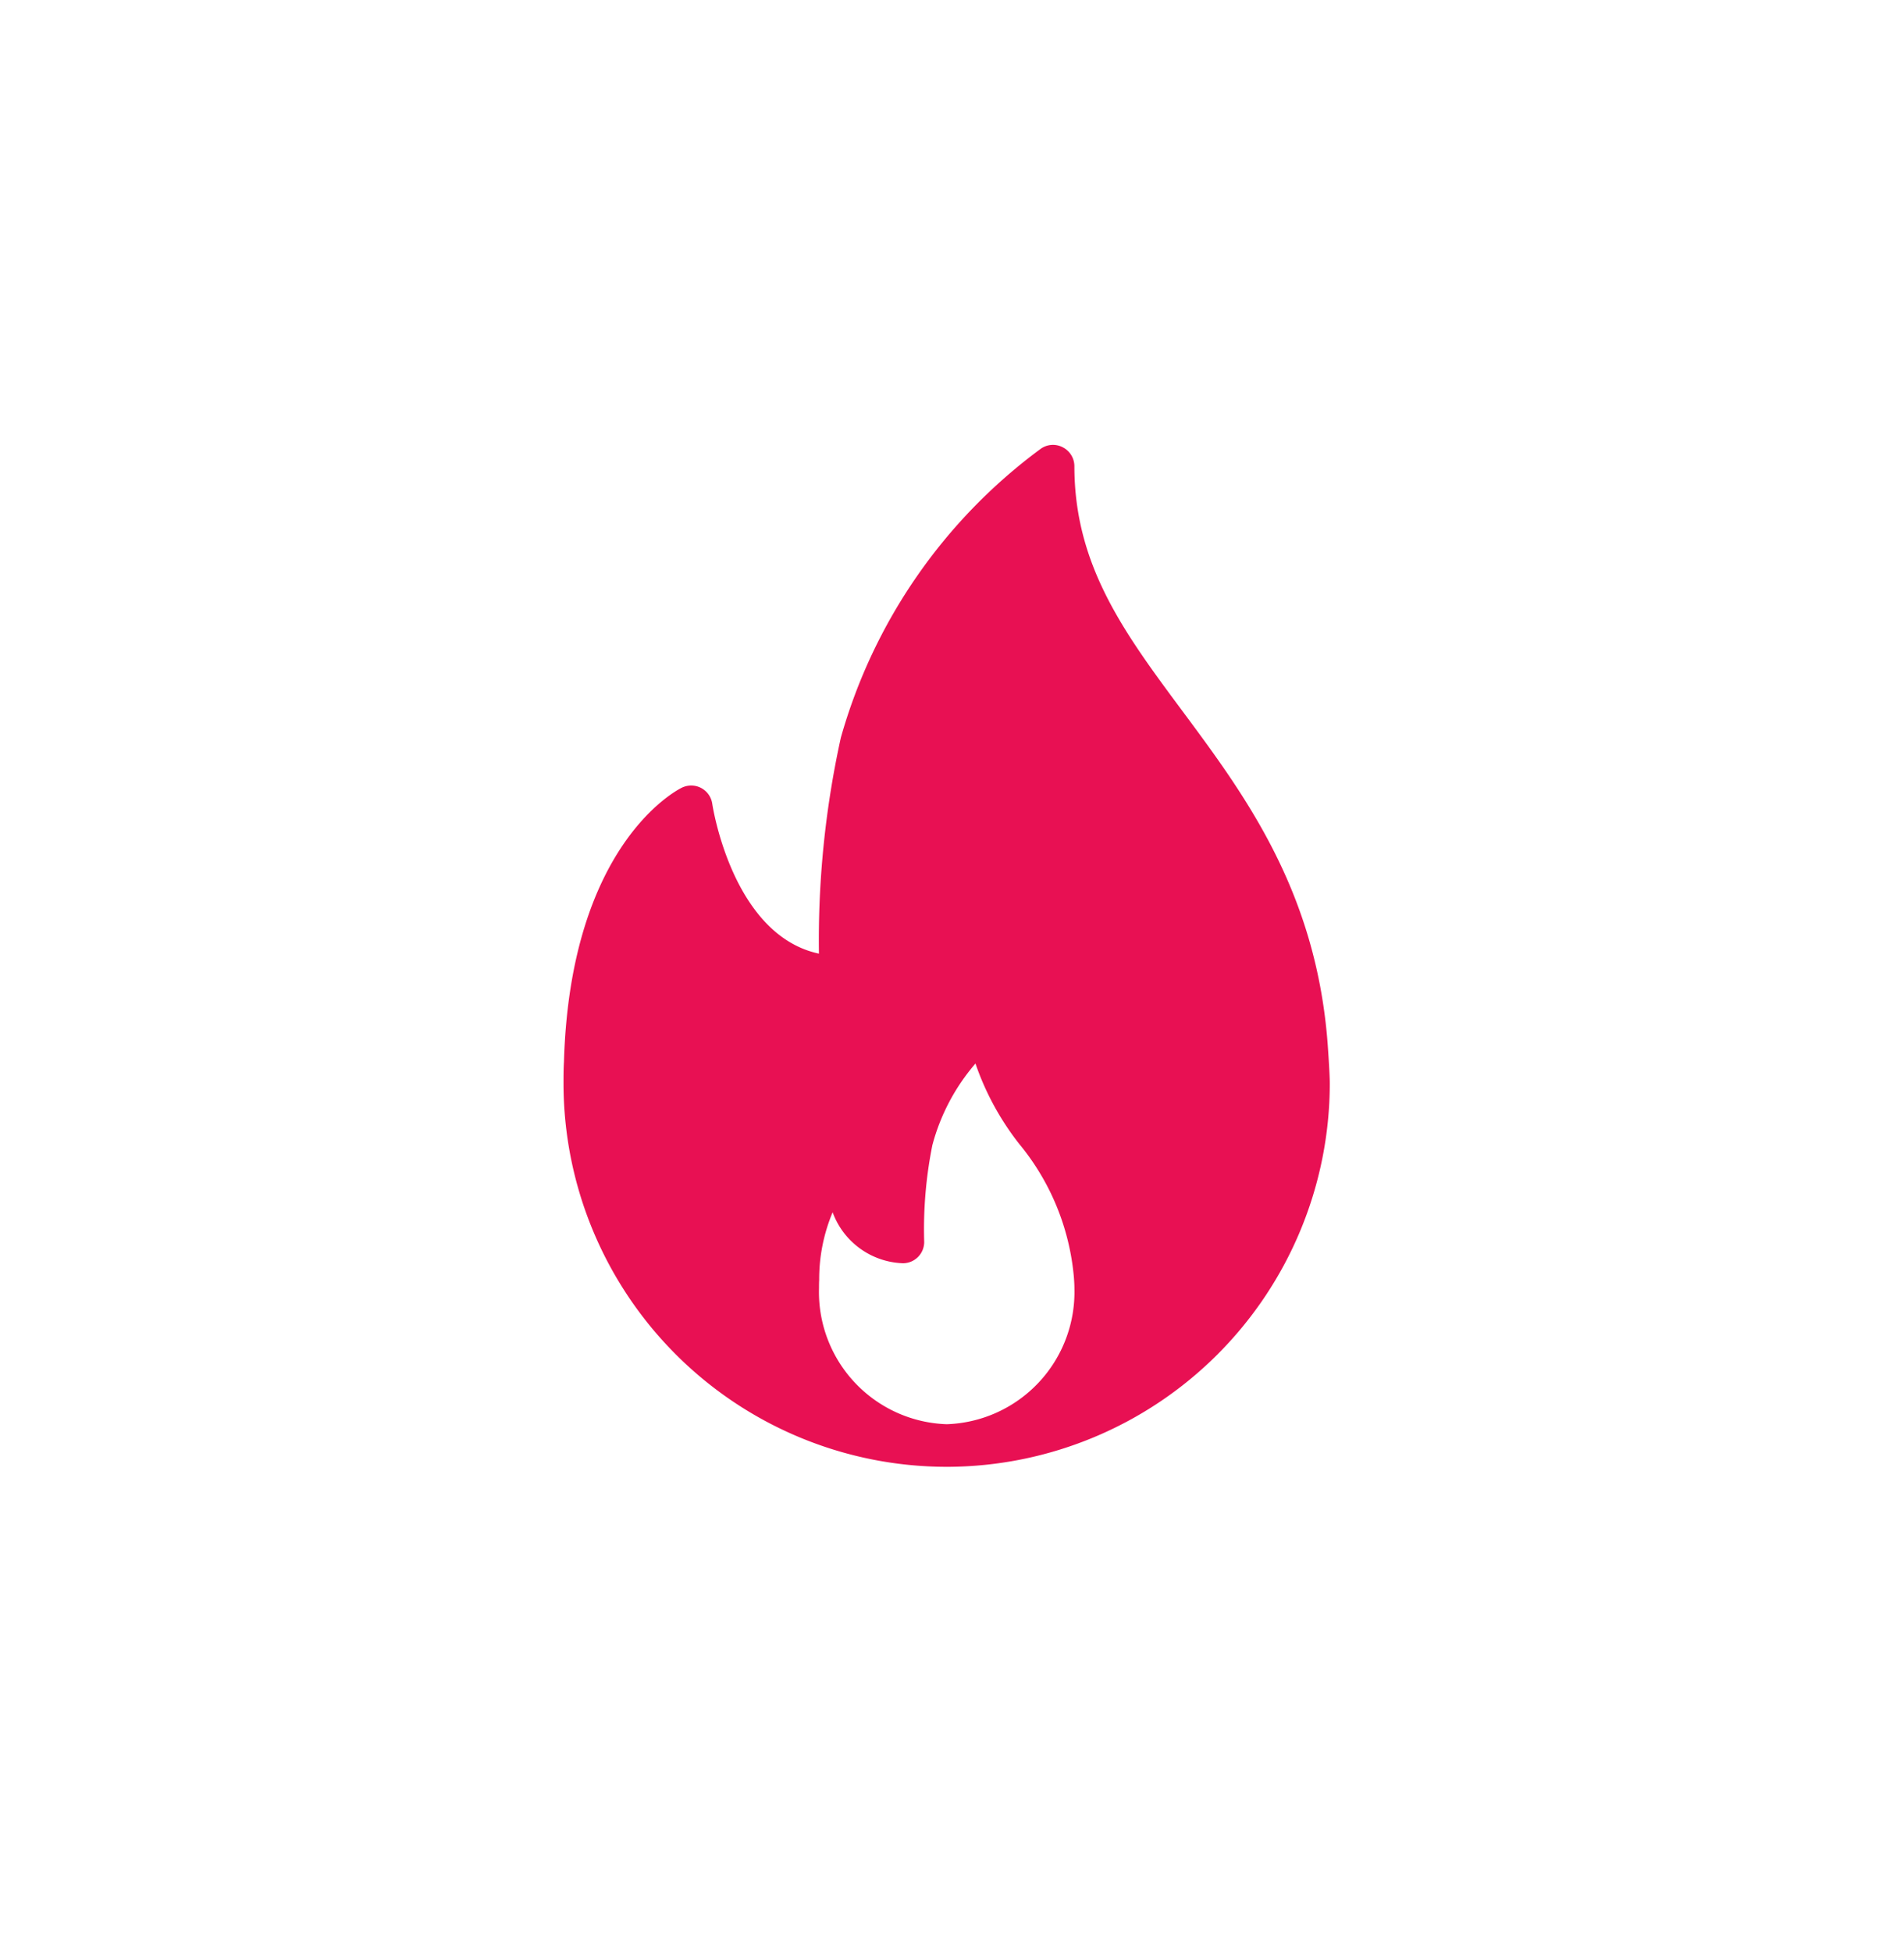 <svg viewBox="15.194 12.84 77.04 78.966" xmlns:xlink="http://www.w3.org/1999/xlink" xmlns="http://www.w3.org/2000/svg" style="max-height: 500px" width="77.04" height="78.966">
  <defs>
    <filter filterUnits="userSpaceOnUse" height="107" width="107" y="0" x="0" id="Ellipse_652">
      <feOffset dy="3"/>
      <feGaussianBlur result="blur" stdDeviation="8"/>
      <feFlood flood-opacity="0.282" flood-color="#3f096f"/>
      <feComposite in2="blur" operator="in"/>
      <feComposite in="SourceGraphic"/>
    </filter>
  </defs>
  <g transform="translate(-1125 -1991)" data-name="Group 1951" id="Group_1951">
    <g filter="url(#Ellipse_652)" transform="matrix(1, 0, 0, 1, 1125, 1991)">
      <circle fill="#fff" transform="translate(24 21)" r="29.5" cy="29.5" cx="29.5" data-name="Ellipse 652" id="Ellipse_652-2"/>
    </g>
    <g transform="translate(1099 2021.833)" id="fire">
      <g transform="translate(64 0)" data-name="Group 1950" id="Group_1950">
        <path fill="#e81053" transform="translate(-64 0)" d="M94.912,24.2c-.473-6.164-3.344-10.028-5.876-13.436-2.345-3.156-4.37-5.881-4.37-9.9A.862.862,0,0,0,84.2.1.853.853,0,0,0,83.3.162a21.9,21.9,0,0,0-8.084,11.683,38.137,38.137,0,0,0-.886,8.733c-3.512-.75-4.307-6-4.316-6.06a.861.861,0,0,0-1.229-.653c-.184.089-4.52,2.292-4.772,11.089-.018.293-.018.586-.018.88a15.518,15.518,0,0,0,15.5,15.5.12.12,0,0,0,.034,0h.011A15.518,15.518,0,0,0,95,25.834C95,25.4,94.912,24.2,94.912,24.2ZM79.5,39.611a5.349,5.349,0,0,1-5.167-5.5c0-.1,0-.208.007-.336a6.981,6.981,0,0,1,.544-2.735A3.145,3.145,0,0,0,77.728,33.1a.861.861,0,0,0,.861-.861,17.226,17.226,0,0,1,.331-3.917,8.327,8.327,0,0,1,1.743-3.3,11.1,11.1,0,0,0,1.775,3.257,9.811,9.811,0,0,1,2.207,5.377c.011.148.022.3.022.457A5.349,5.349,0,0,1,79.5,39.611Z" data-name="Path 5531" id="Path_5531"/>
      </g>
    </g>
  </g>
</svg>